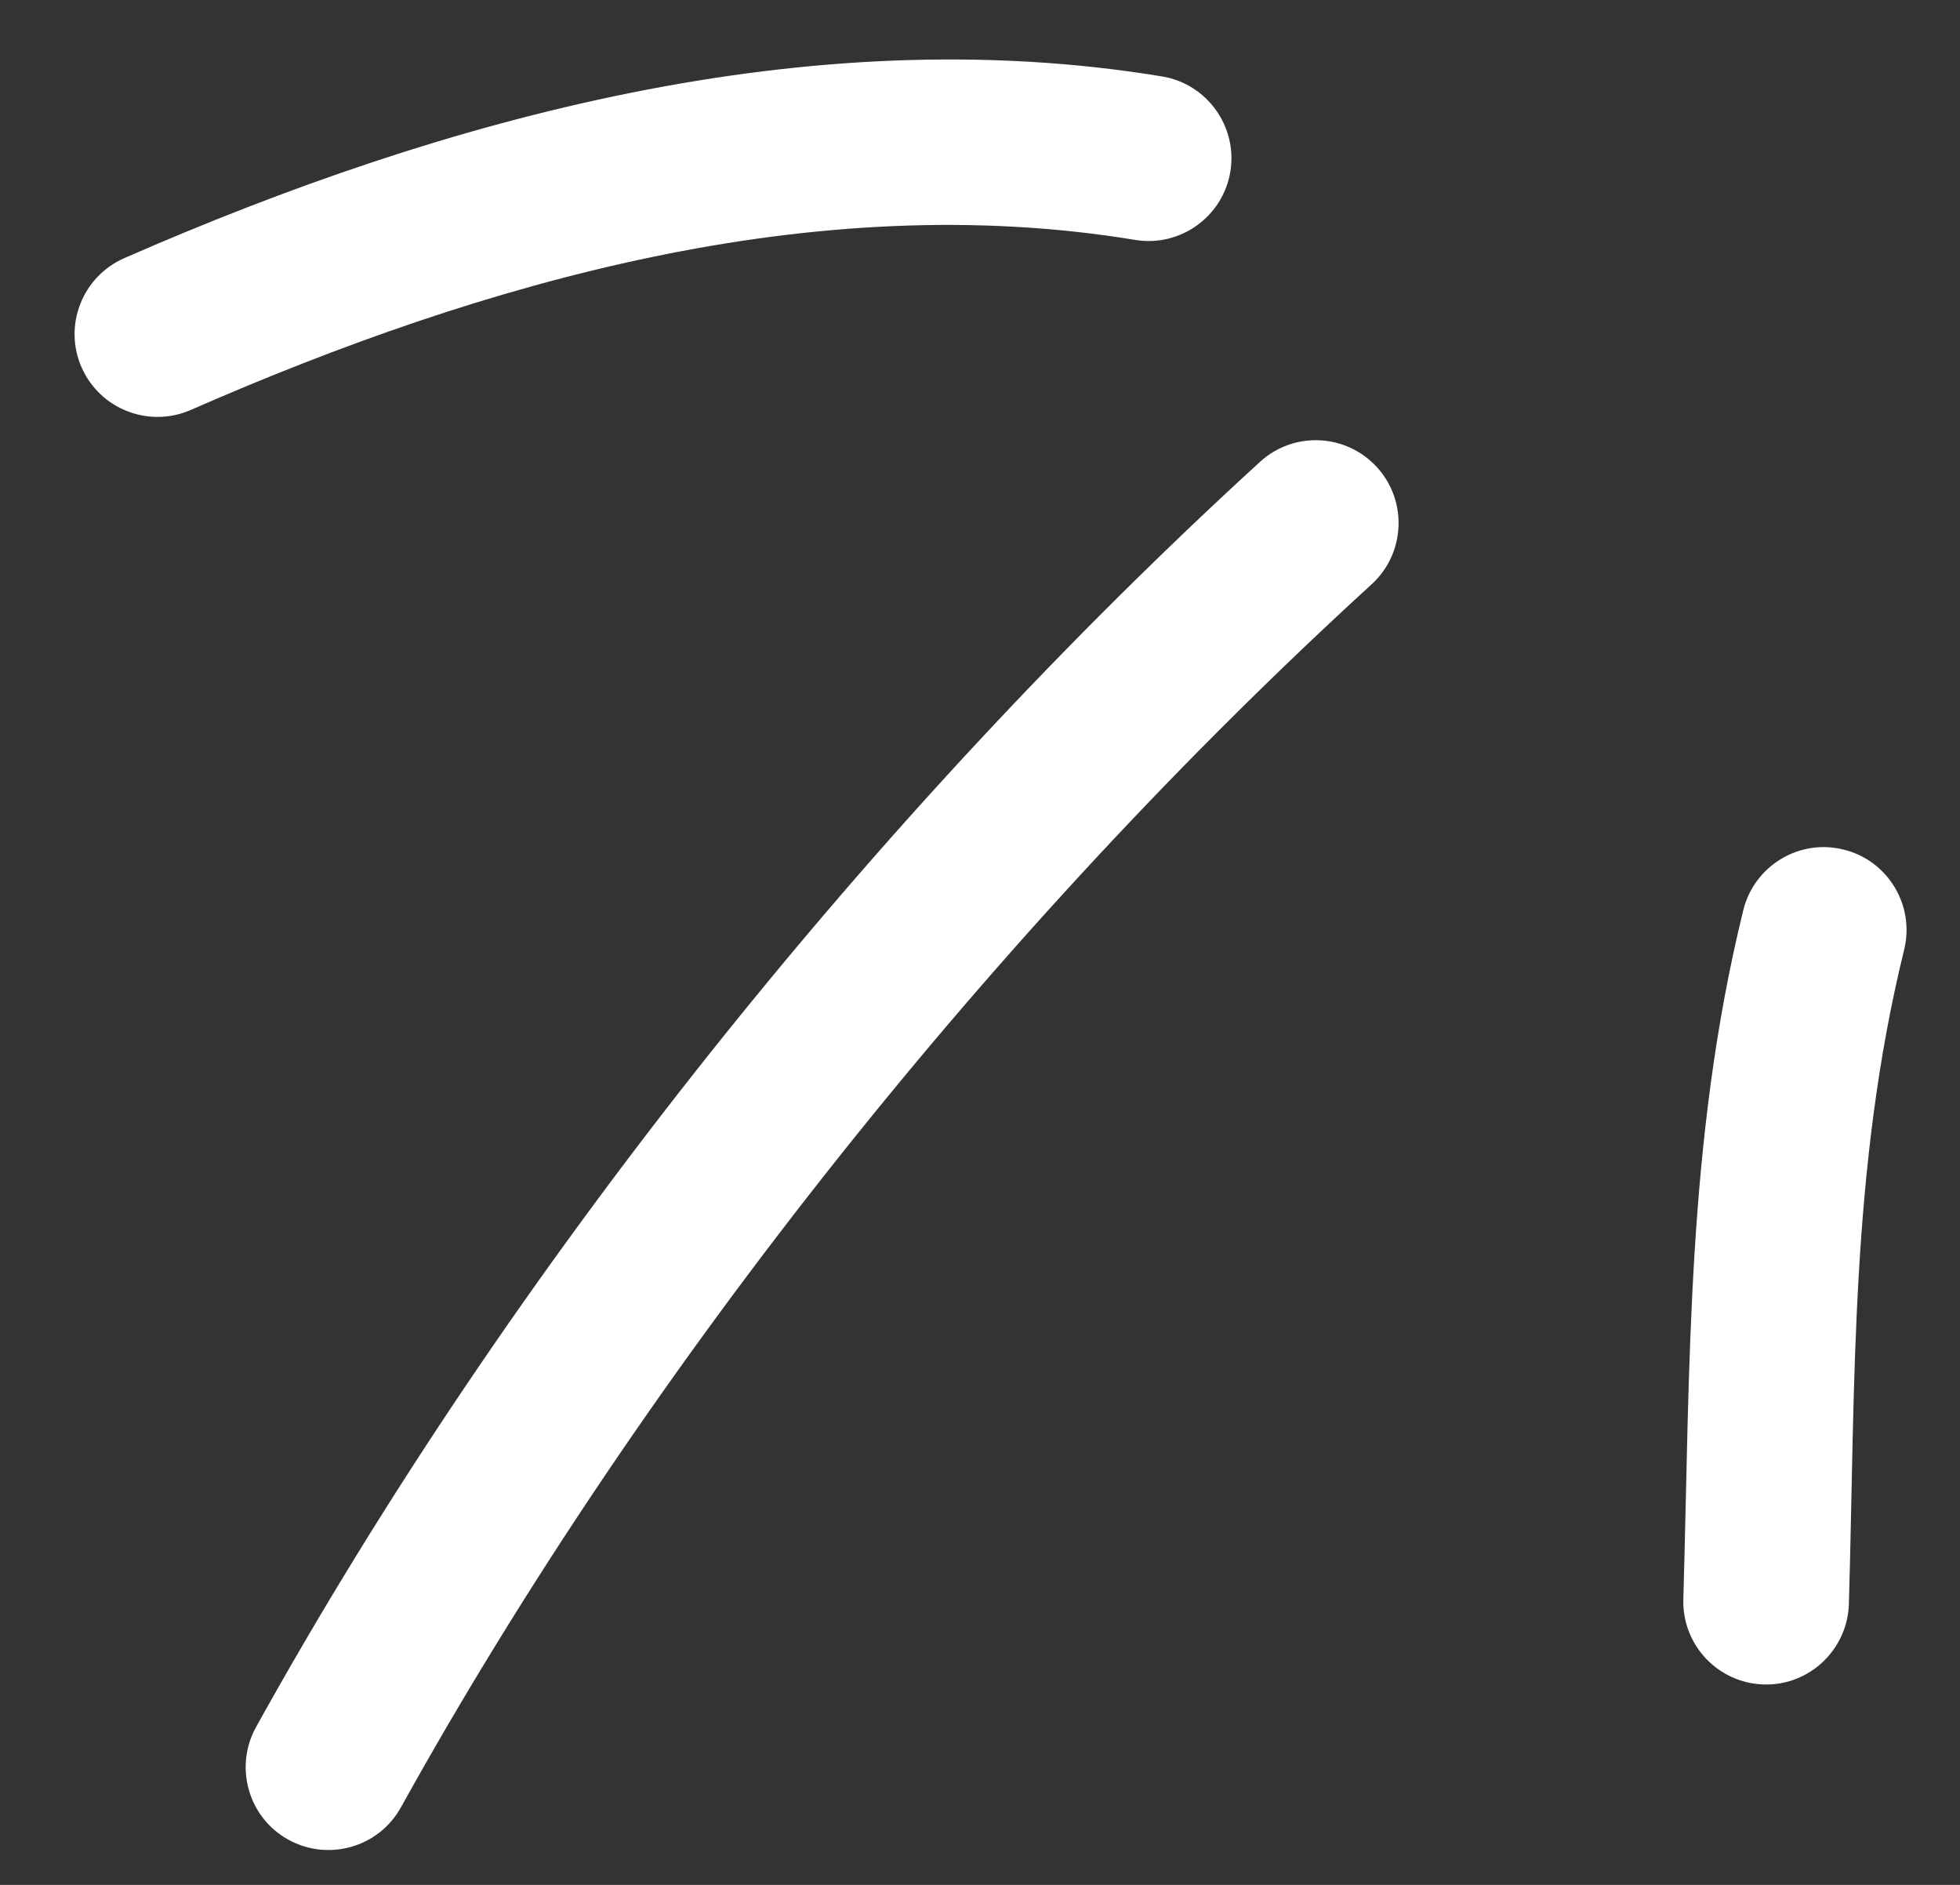 <?xml version="1.0" encoding="UTF-8"?> <svg xmlns="http://www.w3.org/2000/svg" width="26" height="25" viewBox="0 0 26 25" fill="none"><rect x="0" y="0" width="26" height="25" fill="#333333" stroke="none"/> <path fill-rule="evenodd" clip-rule="evenodd" d="M23.125 12.073C22.371 15.142 22.42 18.098 22.33 21.21C22.312 21.818 22.79 22.323 23.396 22.342C24.002 22.36 24.508 21.88 24.526 21.273C24.612 18.321 24.543 15.512 25.259 12.597C25.404 12.008 25.043 11.411 24.454 11.268C23.866 11.121 23.27 11.484 23.125 12.073Z" fill="white"></path> <path fill-rule="evenodd" clip-rule="evenodd" d="M16.713 6.127C11.593 10.807 6.769 16.827 3.397 22.906C3.103 23.437 3.294 24.107 3.824 24.4C4.355 24.693 5.024 24.503 5.318 23.972C8.579 18.094 13.245 12.271 18.196 7.749C18.643 7.339 18.674 6.643 18.265 6.196C17.856 5.749 17.161 5.716 16.713 6.127Z" fill="white"></path> <path fill-rule="evenodd" clip-rule="evenodd" d="M15.416 1.014C10.733 0.241 5.906 1.56 1.648 3.424C1.092 3.669 0.839 4.317 1.081 4.87C1.325 5.427 1.973 5.68 2.529 5.438C6.407 3.739 10.793 2.479 15.058 3.182C15.656 3.281 16.222 2.874 16.321 2.277C16.419 1.681 16.014 1.113 15.416 1.014Z" fill="white"></path> </svg> 